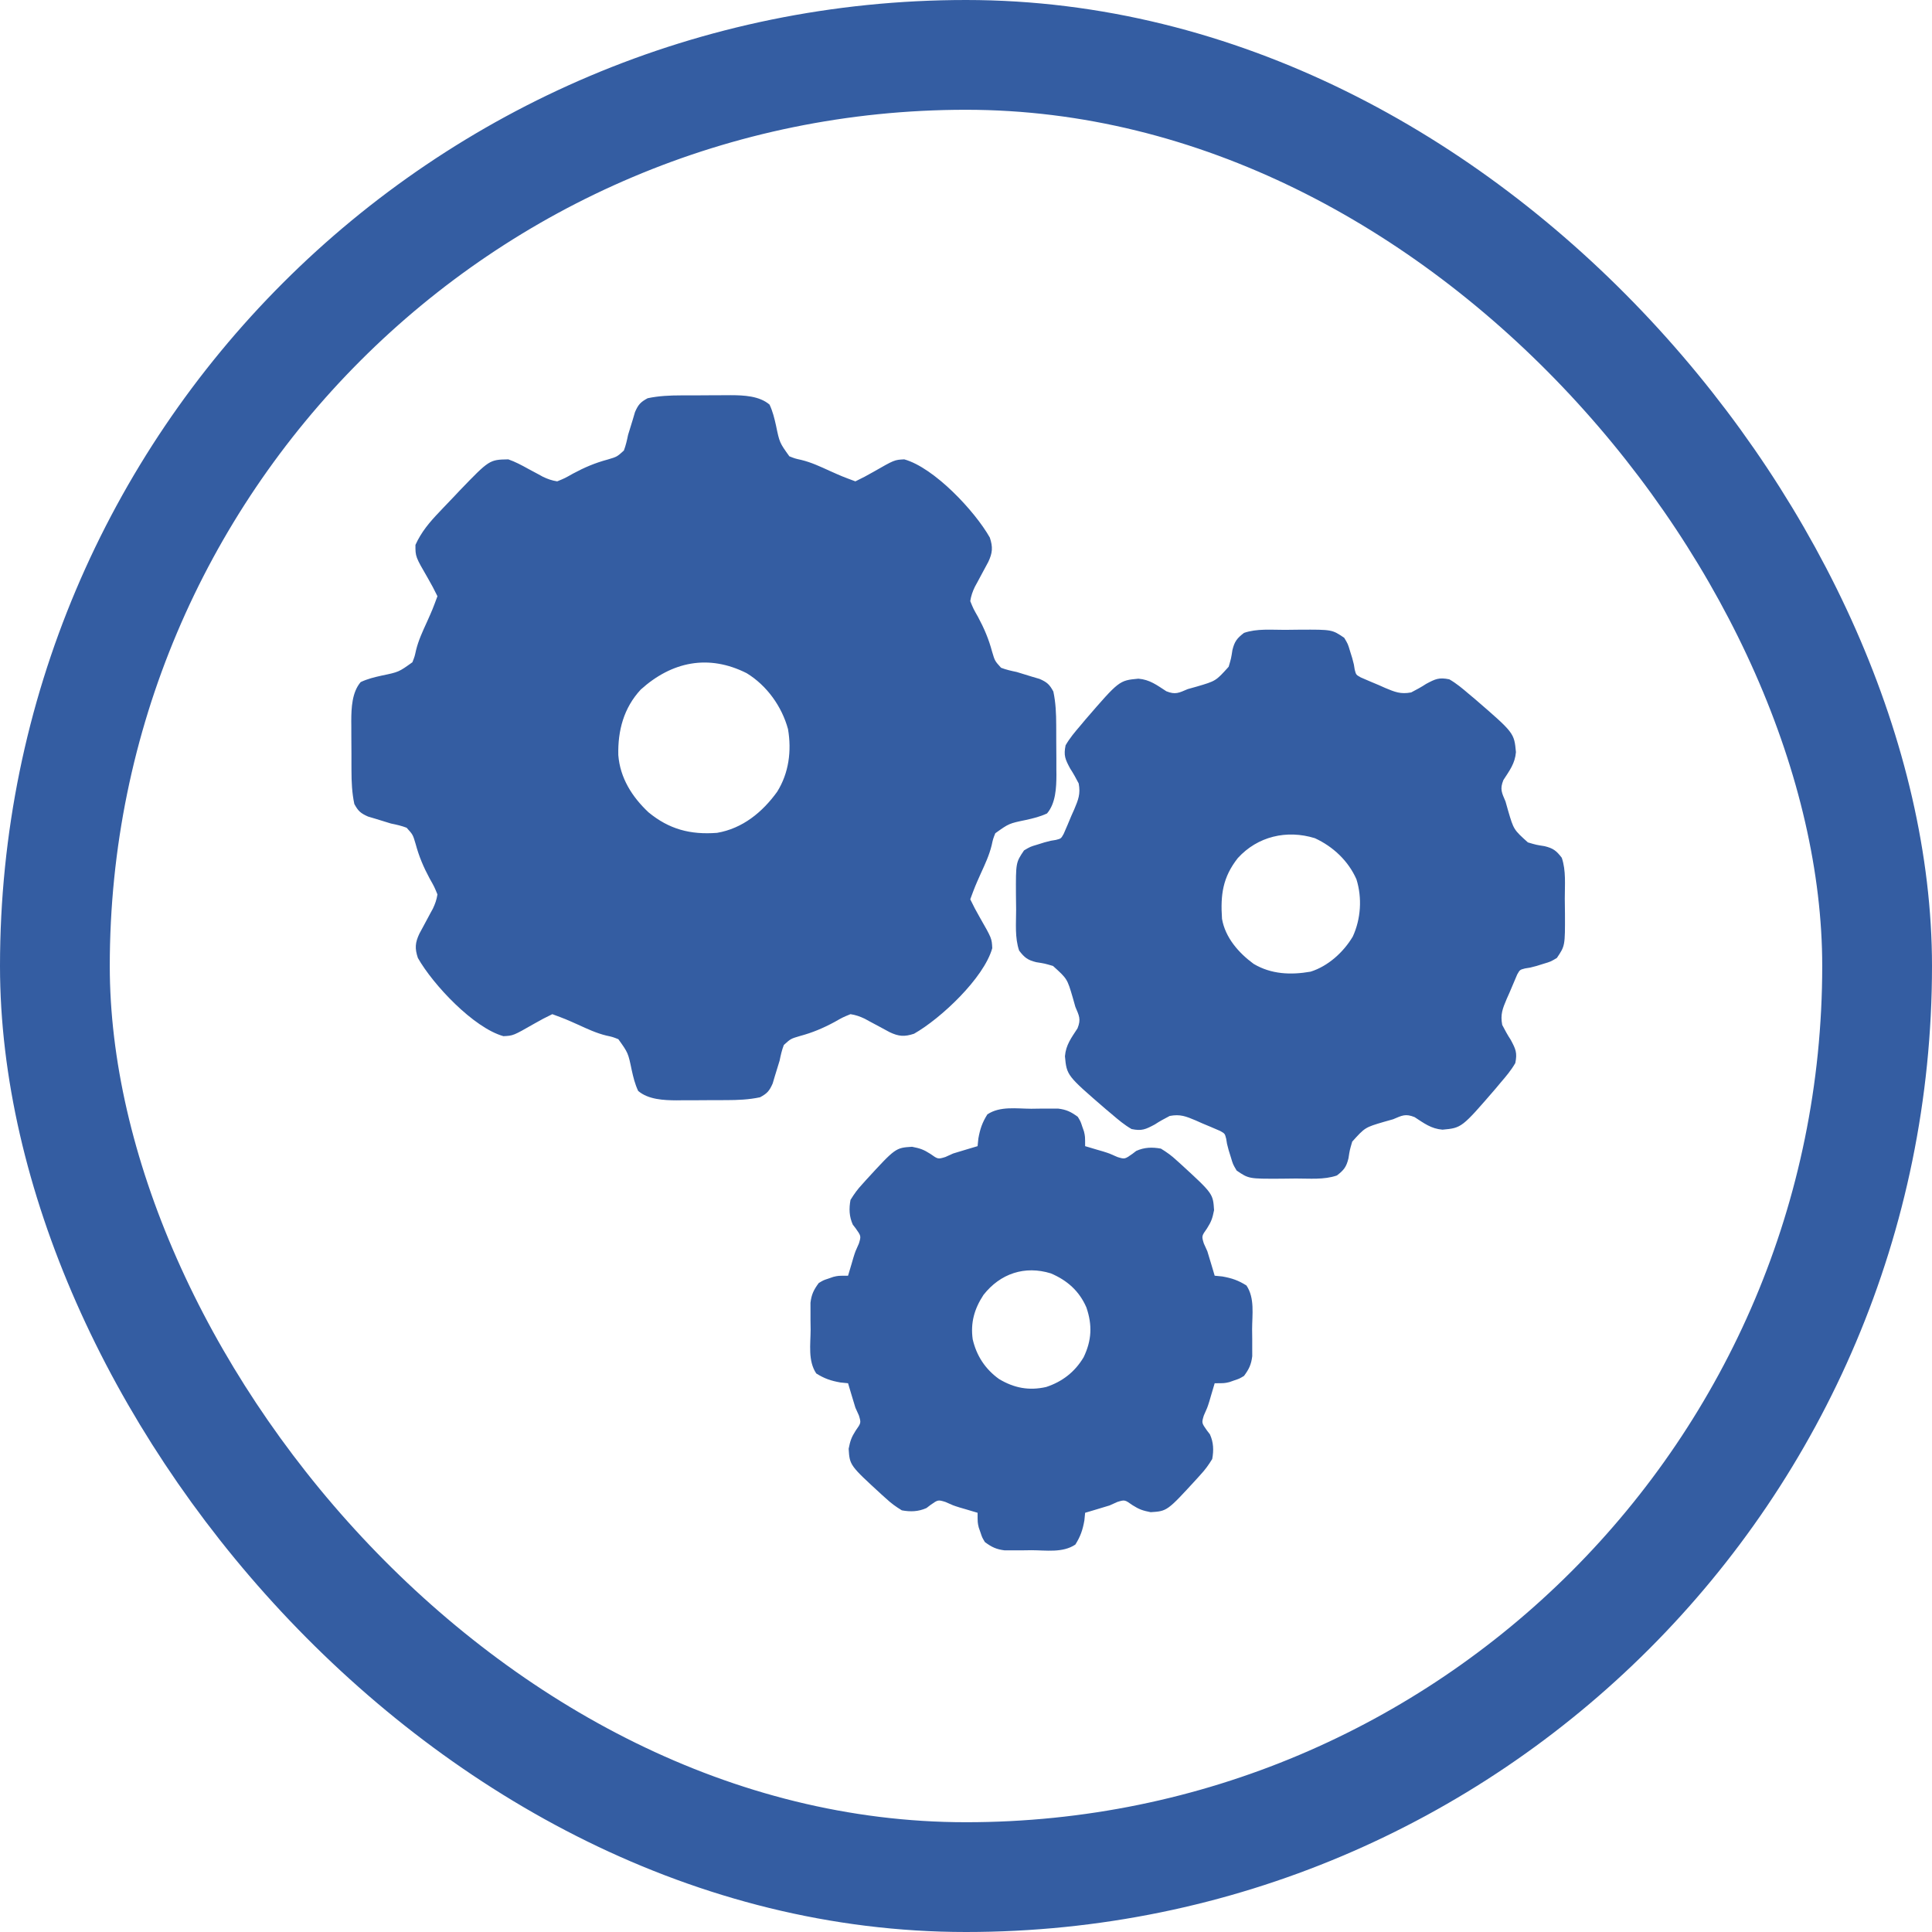 <svg xmlns="http://www.w3.org/2000/svg" width="88" height="88" viewBox="0 0 88 88" fill="none"><rect x="2.5" y="2.5" width="83" height="83" rx="41.5" stroke="#345DA2" stroke-width="5"></rect><path d="M31.029 18.009C31.11 18.009 31.191 18.009 31.274 18.008C31.445 18.008 31.615 18.007 31.785 18.008C32.044 18.007 32.302 18.005 32.561 18.003C32.727 18.003 32.894 18.003 33.06 18.002C33.136 18.002 33.213 18.001 33.291 18C33.88 18.003 34.586 18.032 35.051 18.428C35.198 18.742 35.272 19.048 35.347 19.386C35.508 20.162 35.508 20.162 35.954 20.784C36.215 20.887 36.215 20.887 36.501 20.95C36.956 21.061 37.361 21.251 37.786 21.445C38.366 21.704 38.366 21.704 38.962 21.925C39.245 21.79 39.511 21.65 39.783 21.493C40.74 20.945 40.74 20.945 41.188 20.923C42.547 21.301 44.396 23.268 45.085 24.485C45.231 24.925 45.208 25.183 45.016 25.592C44.934 25.748 44.85 25.904 44.765 26.058C44.681 26.213 44.598 26.369 44.515 26.525C44.478 26.593 44.44 26.661 44.402 26.731C44.298 26.95 44.231 27.14 44.194 27.38C44.337 27.731 44.337 27.731 44.549 28.103C44.829 28.624 45.035 29.108 45.189 29.683C45.313 30.103 45.313 30.103 45.597 30.416C45.833 30.506 46.061 30.557 46.309 30.608C46.544 30.677 46.779 30.749 47.012 30.824C47.124 30.857 47.236 30.89 47.352 30.924C47.69 31.073 47.805 31.175 47.979 31.499C48.088 32.009 48.108 32.509 48.109 33.029C48.11 33.11 48.11 33.191 48.11 33.274C48.111 33.444 48.111 33.615 48.111 33.785C48.111 34.044 48.114 34.302 48.116 34.561C48.116 34.727 48.116 34.894 48.116 35.06C48.117 35.136 48.118 35.213 48.119 35.291C48.116 35.88 48.087 36.586 47.691 37.051C47.376 37.198 47.071 37.272 46.733 37.347C45.957 37.508 45.957 37.508 45.334 37.954C45.231 38.215 45.231 38.215 45.169 38.501C45.058 38.956 44.868 39.361 44.674 39.786C44.415 40.366 44.415 40.366 44.194 40.962C44.329 41.245 44.469 41.511 44.626 41.783C45.174 42.74 45.174 42.74 45.196 43.188C44.818 44.547 42.85 46.396 41.634 47.085C41.194 47.231 40.935 47.208 40.526 47.016C40.37 46.934 40.215 46.85 40.061 46.765C39.906 46.681 39.75 46.598 39.594 46.515C39.526 46.478 39.458 46.44 39.388 46.402C39.169 46.298 38.979 46.231 38.739 46.194C38.388 46.337 38.388 46.337 38.015 46.549C37.495 46.829 37.011 47.035 36.436 47.189C36.016 47.313 36.016 47.313 35.703 47.597C35.612 47.833 35.561 48.061 35.511 48.309C35.442 48.544 35.37 48.779 35.295 49.012C35.262 49.124 35.228 49.236 35.194 49.352C35.045 49.69 34.944 49.805 34.62 49.979C34.11 50.088 33.61 50.108 33.09 50.109C33.009 50.11 32.928 50.11 32.845 50.11C32.674 50.111 32.504 50.111 32.333 50.111C32.075 50.111 31.816 50.114 31.558 50.116C31.391 50.116 31.225 50.116 31.058 50.116C30.982 50.117 30.906 50.118 30.828 50.119C30.239 50.116 29.533 50.087 29.068 49.691C28.92 49.376 28.847 49.071 28.772 48.733C28.611 47.957 28.611 47.957 28.165 47.334C27.904 47.231 27.904 47.231 27.617 47.169C27.162 47.058 26.758 46.868 26.333 46.674C25.753 46.415 25.753 46.415 25.157 46.194C24.873 46.329 24.607 46.469 24.336 46.626C23.378 47.174 23.378 47.174 22.93 47.196C21.572 46.818 19.723 44.85 19.034 43.634C18.887 43.194 18.91 42.935 19.103 42.526C19.185 42.37 19.268 42.215 19.354 42.061C19.438 41.906 19.521 41.75 19.604 41.594C19.641 41.526 19.678 41.458 19.717 41.388C19.821 41.169 19.888 40.979 19.925 40.739C19.781 40.388 19.781 40.388 19.57 40.015C19.29 39.495 19.084 39.011 18.93 38.436C18.806 38.016 18.806 38.016 18.522 37.703C18.286 37.612 18.057 37.561 17.809 37.511C17.574 37.442 17.34 37.37 17.107 37.295C16.994 37.262 16.882 37.228 16.767 37.194C16.428 37.045 16.314 36.944 16.139 36.62C16.031 36.11 16.01 35.61 16.009 35.09C16.009 35.009 16.009 34.928 16.008 34.845C16.008 34.674 16.007 34.504 16.008 34.333C16.007 34.075 16.005 33.816 16.003 33.558C16.003 33.391 16.003 33.225 16.002 33.058C16.001 32.944 16.001 32.944 16 32.828C16.003 32.239 16.032 31.533 16.428 31.068C16.742 30.92 17.048 30.847 17.386 30.772C18.162 30.611 18.162 30.611 18.784 30.165C18.887 29.904 18.887 29.904 18.95 29.617C19.061 29.162 19.251 28.758 19.445 28.333C19.704 27.753 19.704 27.753 19.925 27.157C19.789 26.876 19.649 26.612 19.493 26.343C18.921 25.356 18.921 25.356 18.923 24.819C19.192 24.226 19.567 23.784 20.015 23.316C20.075 23.253 20.134 23.19 20.195 23.125C20.364 22.947 20.534 22.77 20.704 22.593C20.778 22.514 20.852 22.435 20.929 22.353C22.292 20.939 22.292 20.939 23.153 20.923C23.473 21.034 23.762 21.19 24.058 21.354C24.213 21.438 24.369 21.521 24.525 21.604C24.593 21.641 24.661 21.678 24.731 21.717C24.95 21.821 25.14 21.888 25.38 21.925C25.731 21.781 25.731 21.781 26.103 21.57C26.624 21.29 27.108 21.084 27.683 20.93C28.103 20.806 28.103 20.806 28.416 20.522C28.506 20.286 28.557 20.057 28.608 19.809C28.677 19.574 28.749 19.34 28.824 19.107C28.857 18.994 28.89 18.882 28.924 18.767C29.073 18.428 29.175 18.314 29.499 18.139C30.009 18.031 30.509 18.01 31.029 18.009ZM29.186 31.408C28.41 32.245 28.138 33.273 28.163 34.393C28.244 35.433 28.786 36.291 29.534 36.996C30.476 37.773 31.442 38.028 32.662 37.935C33.822 37.737 34.725 36.997 35.399 36.063C35.933 35.209 36.062 34.198 35.893 33.211C35.612 32.176 34.925 31.221 34.011 30.663C32.274 29.787 30.601 30.131 29.186 31.408Z" fill="#345DA2"></path><path d="M58.526 28.689C58.755 28.688 58.985 28.684 59.214 28.681C60.673 28.675 60.673 28.675 61.227 29.05C61.397 29.334 61.397 29.334 61.492 29.655C61.525 29.761 61.558 29.866 61.592 29.975C61.673 30.274 61.673 30.274 61.705 30.5C61.766 30.735 61.766 30.735 61.98 30.855C62.255 30.975 62.53 31.093 62.807 31.207C62.902 31.249 62.996 31.291 63.094 31.335C63.536 31.52 63.798 31.629 64.277 31.539C64.511 31.417 64.737 31.297 64.957 31.151C65.38 30.924 65.547 30.847 66.014 30.942C66.342 31.13 66.62 31.365 66.905 31.61C66.995 31.686 67.085 31.761 67.178 31.838C68.968 33.384 68.968 33.384 69.049 34.258C69.007 34.777 68.755 35.101 68.477 35.531C68.31 35.947 68.403 36.102 68.575 36.509C68.614 36.645 68.652 36.782 68.692 36.923C68.946 37.787 68.946 37.787 69.593 38.37C69.975 38.483 69.975 38.483 70.354 38.542C70.748 38.638 70.891 38.75 71.136 39.069C71.339 39.659 71.272 40.317 71.274 40.932C71.275 41.162 71.278 41.391 71.282 41.62C71.287 43.08 71.287 43.08 70.913 43.634C70.628 43.803 70.628 43.803 70.308 43.898C70.149 43.948 70.149 43.948 69.988 43.998C69.688 44.079 69.688 44.079 69.462 44.111C69.228 44.172 69.228 44.172 69.107 44.386C68.988 44.661 68.87 44.936 68.756 45.213C68.714 45.308 68.671 45.403 68.628 45.5C68.442 45.943 68.333 46.204 68.424 46.683C68.546 46.917 68.666 47.143 68.812 47.363C69.038 47.786 69.116 47.953 69.02 48.421C68.832 48.748 68.598 49.026 68.352 49.311C68.277 49.401 68.202 49.492 68.124 49.584C66.579 51.374 66.579 51.374 65.705 51.455C65.185 51.414 64.862 51.161 64.432 50.883C64.016 50.716 63.861 50.809 63.454 50.981C63.317 51.02 63.18 51.059 63.039 51.098C62.176 51.352 62.176 51.352 61.592 51.999C61.479 52.382 61.479 52.382 61.421 52.76C61.325 53.154 61.212 53.297 60.893 53.542C60.304 53.745 59.645 53.678 59.03 53.68C58.801 53.681 58.572 53.684 58.342 53.688C56.883 53.694 56.883 53.694 56.329 53.319C56.159 53.034 56.159 53.034 56.065 52.714C56.032 52.608 55.998 52.503 55.965 52.394C55.884 52.095 55.884 52.095 55.851 51.869C55.791 51.634 55.791 51.634 55.576 51.513C55.301 51.394 55.027 51.276 54.749 51.162C54.655 51.12 54.56 51.078 54.462 51.034C54.02 50.849 53.759 50.739 53.279 50.83C53.045 50.952 52.819 51.072 52.599 51.218C52.177 51.444 52.009 51.522 51.542 51.427C51.215 51.239 50.937 51.004 50.651 50.759C50.561 50.683 50.471 50.608 50.378 50.53C48.588 48.985 48.588 48.985 48.507 48.111C48.549 47.592 48.802 47.268 49.08 46.838C49.246 46.422 49.153 46.267 48.981 45.86C48.943 45.723 48.904 45.586 48.864 45.445C48.611 44.582 48.611 44.582 47.963 43.998C47.581 43.886 47.581 43.886 47.203 43.827C46.809 43.731 46.666 43.619 46.421 43.3C46.218 42.71 46.284 42.052 46.283 41.437C46.282 41.207 46.278 40.978 46.275 40.748C46.269 39.289 46.269 39.289 46.643 38.735C46.928 38.566 46.928 38.566 47.249 38.471C47.354 38.438 47.46 38.405 47.568 38.371C47.868 38.29 47.868 38.29 48.094 38.257C48.329 38.197 48.329 38.197 48.449 37.982C48.569 37.708 48.687 37.433 48.8 37.156C48.843 37.061 48.885 36.966 48.929 36.868C49.114 36.426 49.223 36.165 49.133 35.685C49.011 35.451 48.89 35.226 48.745 35.006C48.518 34.583 48.441 34.415 48.536 33.948C48.724 33.621 48.958 33.343 49.204 33.057C49.317 32.922 49.317 32.922 49.432 32.784C50.978 30.994 50.978 30.994 51.852 30.913C52.371 30.955 52.695 31.208 53.125 31.486C53.54 31.653 53.696 31.559 54.102 31.387C54.239 31.349 54.376 31.31 54.517 31.271C55.381 31.017 55.381 31.017 55.964 30.369C56.077 29.987 56.077 29.987 56.135 29.609C56.232 29.215 56.344 29.072 56.663 28.827C57.252 28.624 57.911 28.691 58.526 28.689ZM56.381 39.084C55.691 39.962 55.587 40.757 55.661 41.852C55.809 42.706 56.417 43.401 57.101 43.903C57.901 44.379 58.791 44.416 59.696 44.258C60.494 44.008 61.194 43.371 61.617 42.66C61.986 41.86 62.05 40.897 61.784 40.05C61.411 39.207 60.718 38.56 59.892 38.179C58.61 37.781 57.28 38.096 56.381 39.084Z" fill="#345DA2"></path><path d="M46.97 50.502C47.112 50.5 47.254 50.498 47.401 50.496C47.537 50.496 47.674 50.496 47.815 50.496C48.002 50.495 48.002 50.495 48.194 50.495C48.576 50.541 48.784 50.643 49.092 50.87C49.22 51.082 49.22 51.082 49.294 51.309C49.333 51.42 49.333 51.42 49.373 51.534C49.426 51.761 49.426 51.761 49.426 52.206C49.535 52.239 49.535 52.239 49.647 52.271C49.744 52.3 49.841 52.329 49.941 52.359C50.094 52.404 50.094 52.404 50.251 52.449C50.54 52.54 50.54 52.54 50.895 52.7C51.231 52.803 51.231 52.803 51.583 52.554C51.639 52.511 51.695 52.467 51.753 52.423C52.126 52.255 52.482 52.246 52.878 52.318C53.161 52.492 53.363 52.638 53.601 52.86C53.663 52.916 53.725 52.971 53.788 53.028C55.251 54.37 55.251 54.37 55.299 55.122C55.226 55.493 55.172 55.646 54.979 55.95C54.73 56.302 54.73 56.302 54.833 56.639C54.886 56.756 54.938 56.873 54.993 56.993C55.055 57.192 55.115 57.392 55.174 57.592C55.203 57.689 55.232 57.786 55.262 57.887C55.283 57.959 55.305 58.032 55.327 58.107C55.442 58.118 55.556 58.13 55.675 58.141C56.109 58.218 56.402 58.318 56.774 58.552C57.161 59.127 57.033 59.885 57.032 60.549C57.033 60.691 57.035 60.833 57.037 60.979C57.037 61.116 57.037 61.253 57.037 61.394C57.038 61.519 57.038 61.644 57.038 61.772C56.992 62.154 56.89 62.363 56.663 62.671C56.451 62.798 56.451 62.798 56.224 62.873C56.15 62.899 56.075 62.925 55.999 62.952C55.772 63.005 55.772 63.005 55.327 63.005C55.294 63.114 55.294 63.114 55.262 63.225C55.233 63.322 55.204 63.42 55.174 63.52C55.144 63.622 55.114 63.724 55.084 63.829C54.993 64.118 54.993 64.118 54.833 64.473C54.73 64.81 54.73 64.81 54.979 65.162C55.022 65.218 55.066 65.274 55.11 65.332C55.278 65.704 55.287 66.061 55.215 66.456C55.041 66.74 54.895 66.942 54.673 67.18C54.617 67.242 54.562 67.303 54.505 67.367C53.163 68.83 53.163 68.83 52.411 68.878C52.04 68.805 51.887 68.75 51.583 68.558C51.231 68.309 51.231 68.309 50.895 68.411C50.778 68.464 50.66 68.517 50.54 68.571C50.341 68.634 50.141 68.694 49.941 68.752C49.844 68.781 49.747 68.81 49.647 68.84C49.574 68.862 49.501 68.883 49.426 68.905C49.415 69.02 49.404 69.135 49.392 69.253C49.315 69.687 49.215 69.981 48.981 70.353C48.406 70.74 47.648 70.612 46.984 70.61C46.842 70.612 46.7 70.614 46.554 70.616C46.417 70.616 46.28 70.616 46.139 70.616C45.952 70.616 45.952 70.616 45.761 70.617C45.379 70.57 45.17 70.468 44.862 70.241C44.735 70.03 44.735 70.03 44.66 69.803C44.634 69.728 44.608 69.654 44.581 69.577C44.528 69.351 44.528 69.351 44.528 68.905C44.419 68.873 44.419 68.873 44.308 68.84C44.211 68.811 44.113 68.782 44.013 68.752C43.911 68.723 43.809 68.693 43.704 68.662C43.415 68.571 43.415 68.571 43.06 68.411C42.723 68.309 42.723 68.309 42.371 68.558C42.315 68.601 42.259 68.644 42.201 68.689C41.829 68.856 41.472 68.866 41.077 68.794C40.793 68.62 40.591 68.473 40.353 68.251C40.291 68.196 40.23 68.141 40.166 68.084C38.703 66.742 38.703 66.742 38.655 65.99C38.728 65.618 38.783 65.466 38.975 65.162C39.224 64.81 39.224 64.81 39.122 64.473C39.069 64.356 39.016 64.239 38.962 64.118C38.899 63.919 38.839 63.72 38.781 63.52C38.752 63.423 38.723 63.325 38.693 63.225C38.671 63.153 38.65 63.08 38.628 63.005C38.513 62.994 38.398 62.982 38.28 62.97C37.846 62.893 37.552 62.793 37.18 62.56C36.794 61.984 36.921 61.226 36.923 60.563C36.921 60.421 36.919 60.279 36.917 60.133C36.917 59.996 36.917 59.859 36.917 59.718C36.917 59.531 36.917 59.531 36.916 59.34C36.962 58.957 37.065 58.749 37.292 58.441C37.503 58.313 37.503 58.313 37.73 58.239C37.842 58.2 37.842 58.2 37.956 58.16C38.182 58.107 38.182 58.107 38.628 58.107C38.66 57.998 38.66 57.998 38.693 57.887C38.722 57.789 38.751 57.692 38.781 57.592C38.81 57.49 38.84 57.388 38.871 57.282C38.962 56.993 38.962 56.993 39.122 56.639C39.224 56.302 39.224 56.302 38.975 55.95C38.932 55.894 38.889 55.838 38.844 55.78C38.676 55.407 38.667 55.051 38.739 54.655C38.913 54.372 39.06 54.17 39.282 53.932C39.337 53.87 39.392 53.809 39.449 53.745C40.791 52.282 40.791 52.282 41.543 52.234C41.915 52.307 42.068 52.361 42.371 52.554C42.723 52.803 42.723 52.803 43.06 52.7C43.177 52.647 43.294 52.595 43.415 52.54C43.614 52.478 43.813 52.417 44.013 52.359C44.11 52.33 44.208 52.301 44.308 52.271C44.381 52.25 44.453 52.228 44.528 52.206C44.539 52.091 44.551 51.977 44.563 51.858C44.64 51.424 44.74 51.131 44.973 50.759C45.549 50.372 46.307 50.5 46.97 50.502ZM44.796 58.982C44.381 59.613 44.2 60.248 44.305 61.001C44.479 61.754 44.878 62.364 45.508 62.815C46.193 63.223 46.866 63.353 47.651 63.176C48.388 62.933 48.958 62.491 49.357 61.822C49.727 61.054 49.761 60.355 49.482 59.547C49.157 58.803 48.612 58.319 47.868 58.002C46.678 57.632 45.56 58.008 44.796 58.982Z" fill="#345DA2"></path></svg>